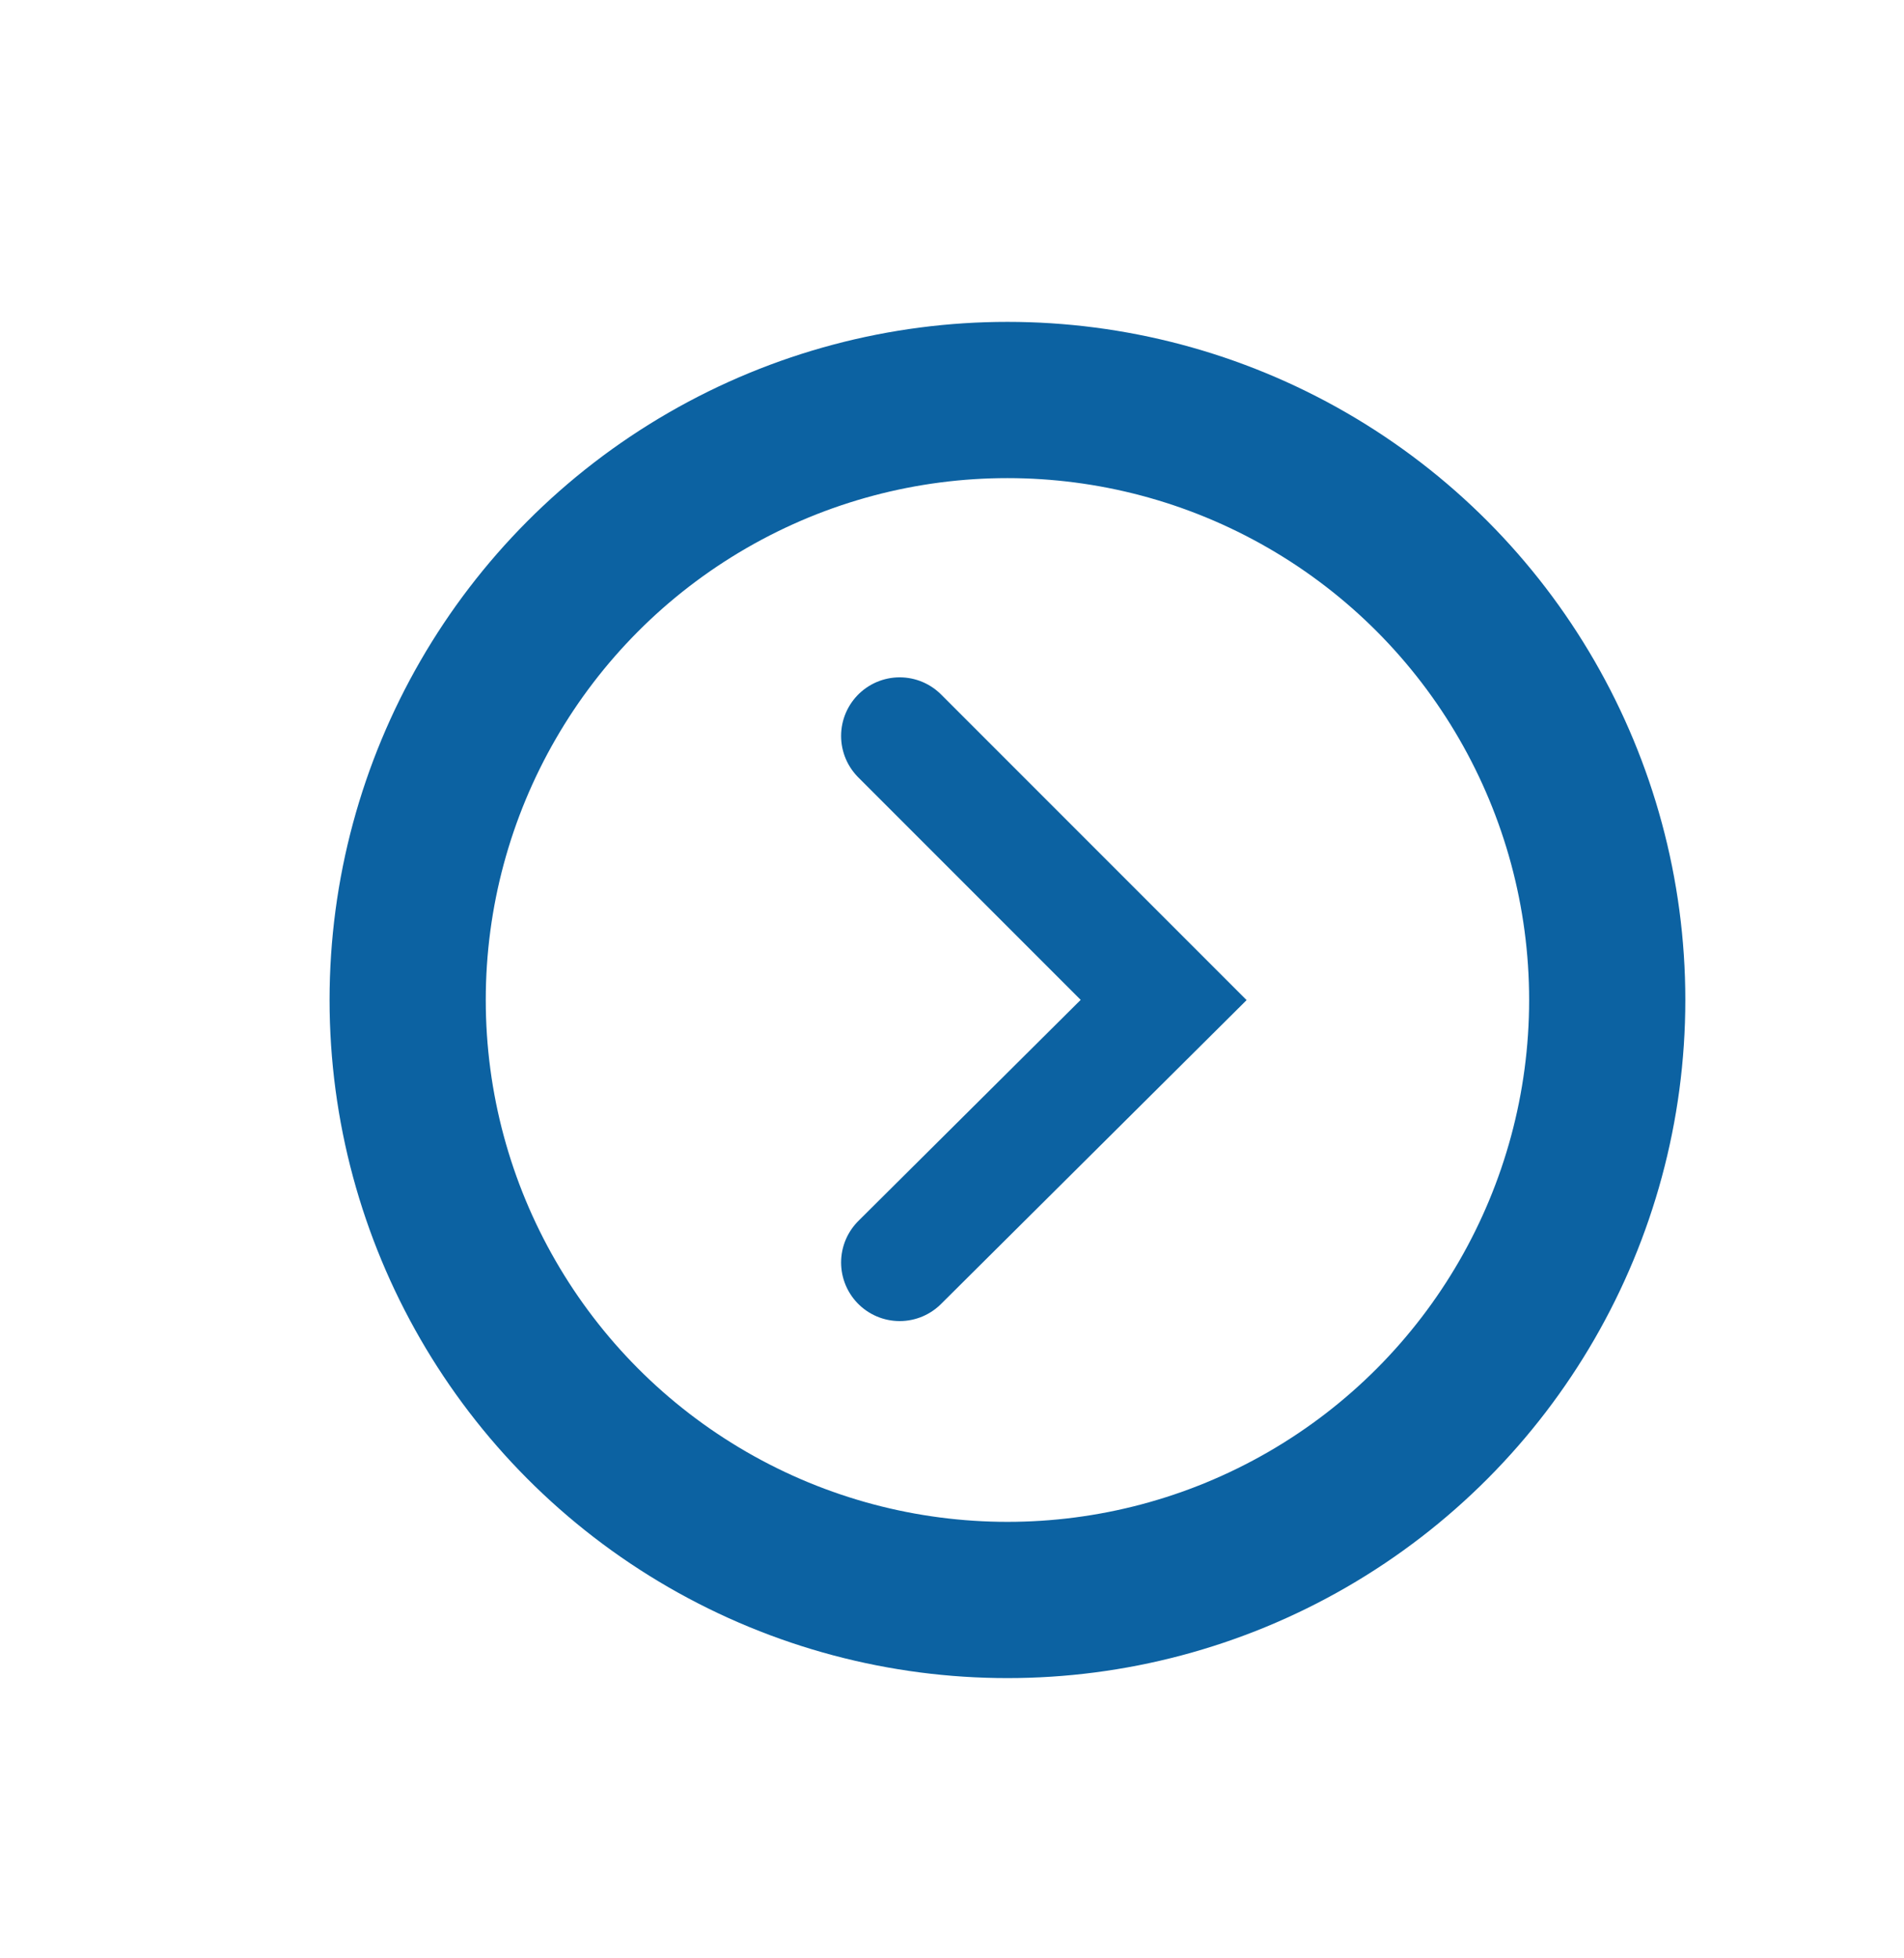 <svg id="c1698868-b974-4879-90a3-3efccad27576" data-name="Calque 1" xmlns="http://www.w3.org/2000/svg" viewBox="0 0 12.19 12.53"><defs><style>.\34 f959505-d15f-416c-85f1-da622d06142c,.d19a311a-0320-4028-b14a-710dac0d087a{fill:none;stroke:#0c62a2;stroke-miterlimit:10;}.\34 f959505-d15f-416c-85f1-da622d06142c{stroke-linecap:round;stroke-width:0.75px;}</style></defs><title>bwt_illus</title><circle class="d19a311a-0320-4028-b14a-710dac0d087a" cx="6.45" cy="6.4" r="3.84"/><polyline class="4f959505-d15f-416c-85f1-da622d06142c" points="5.76 4.71 7.45 6.4 5.76 8.08"/></svg>